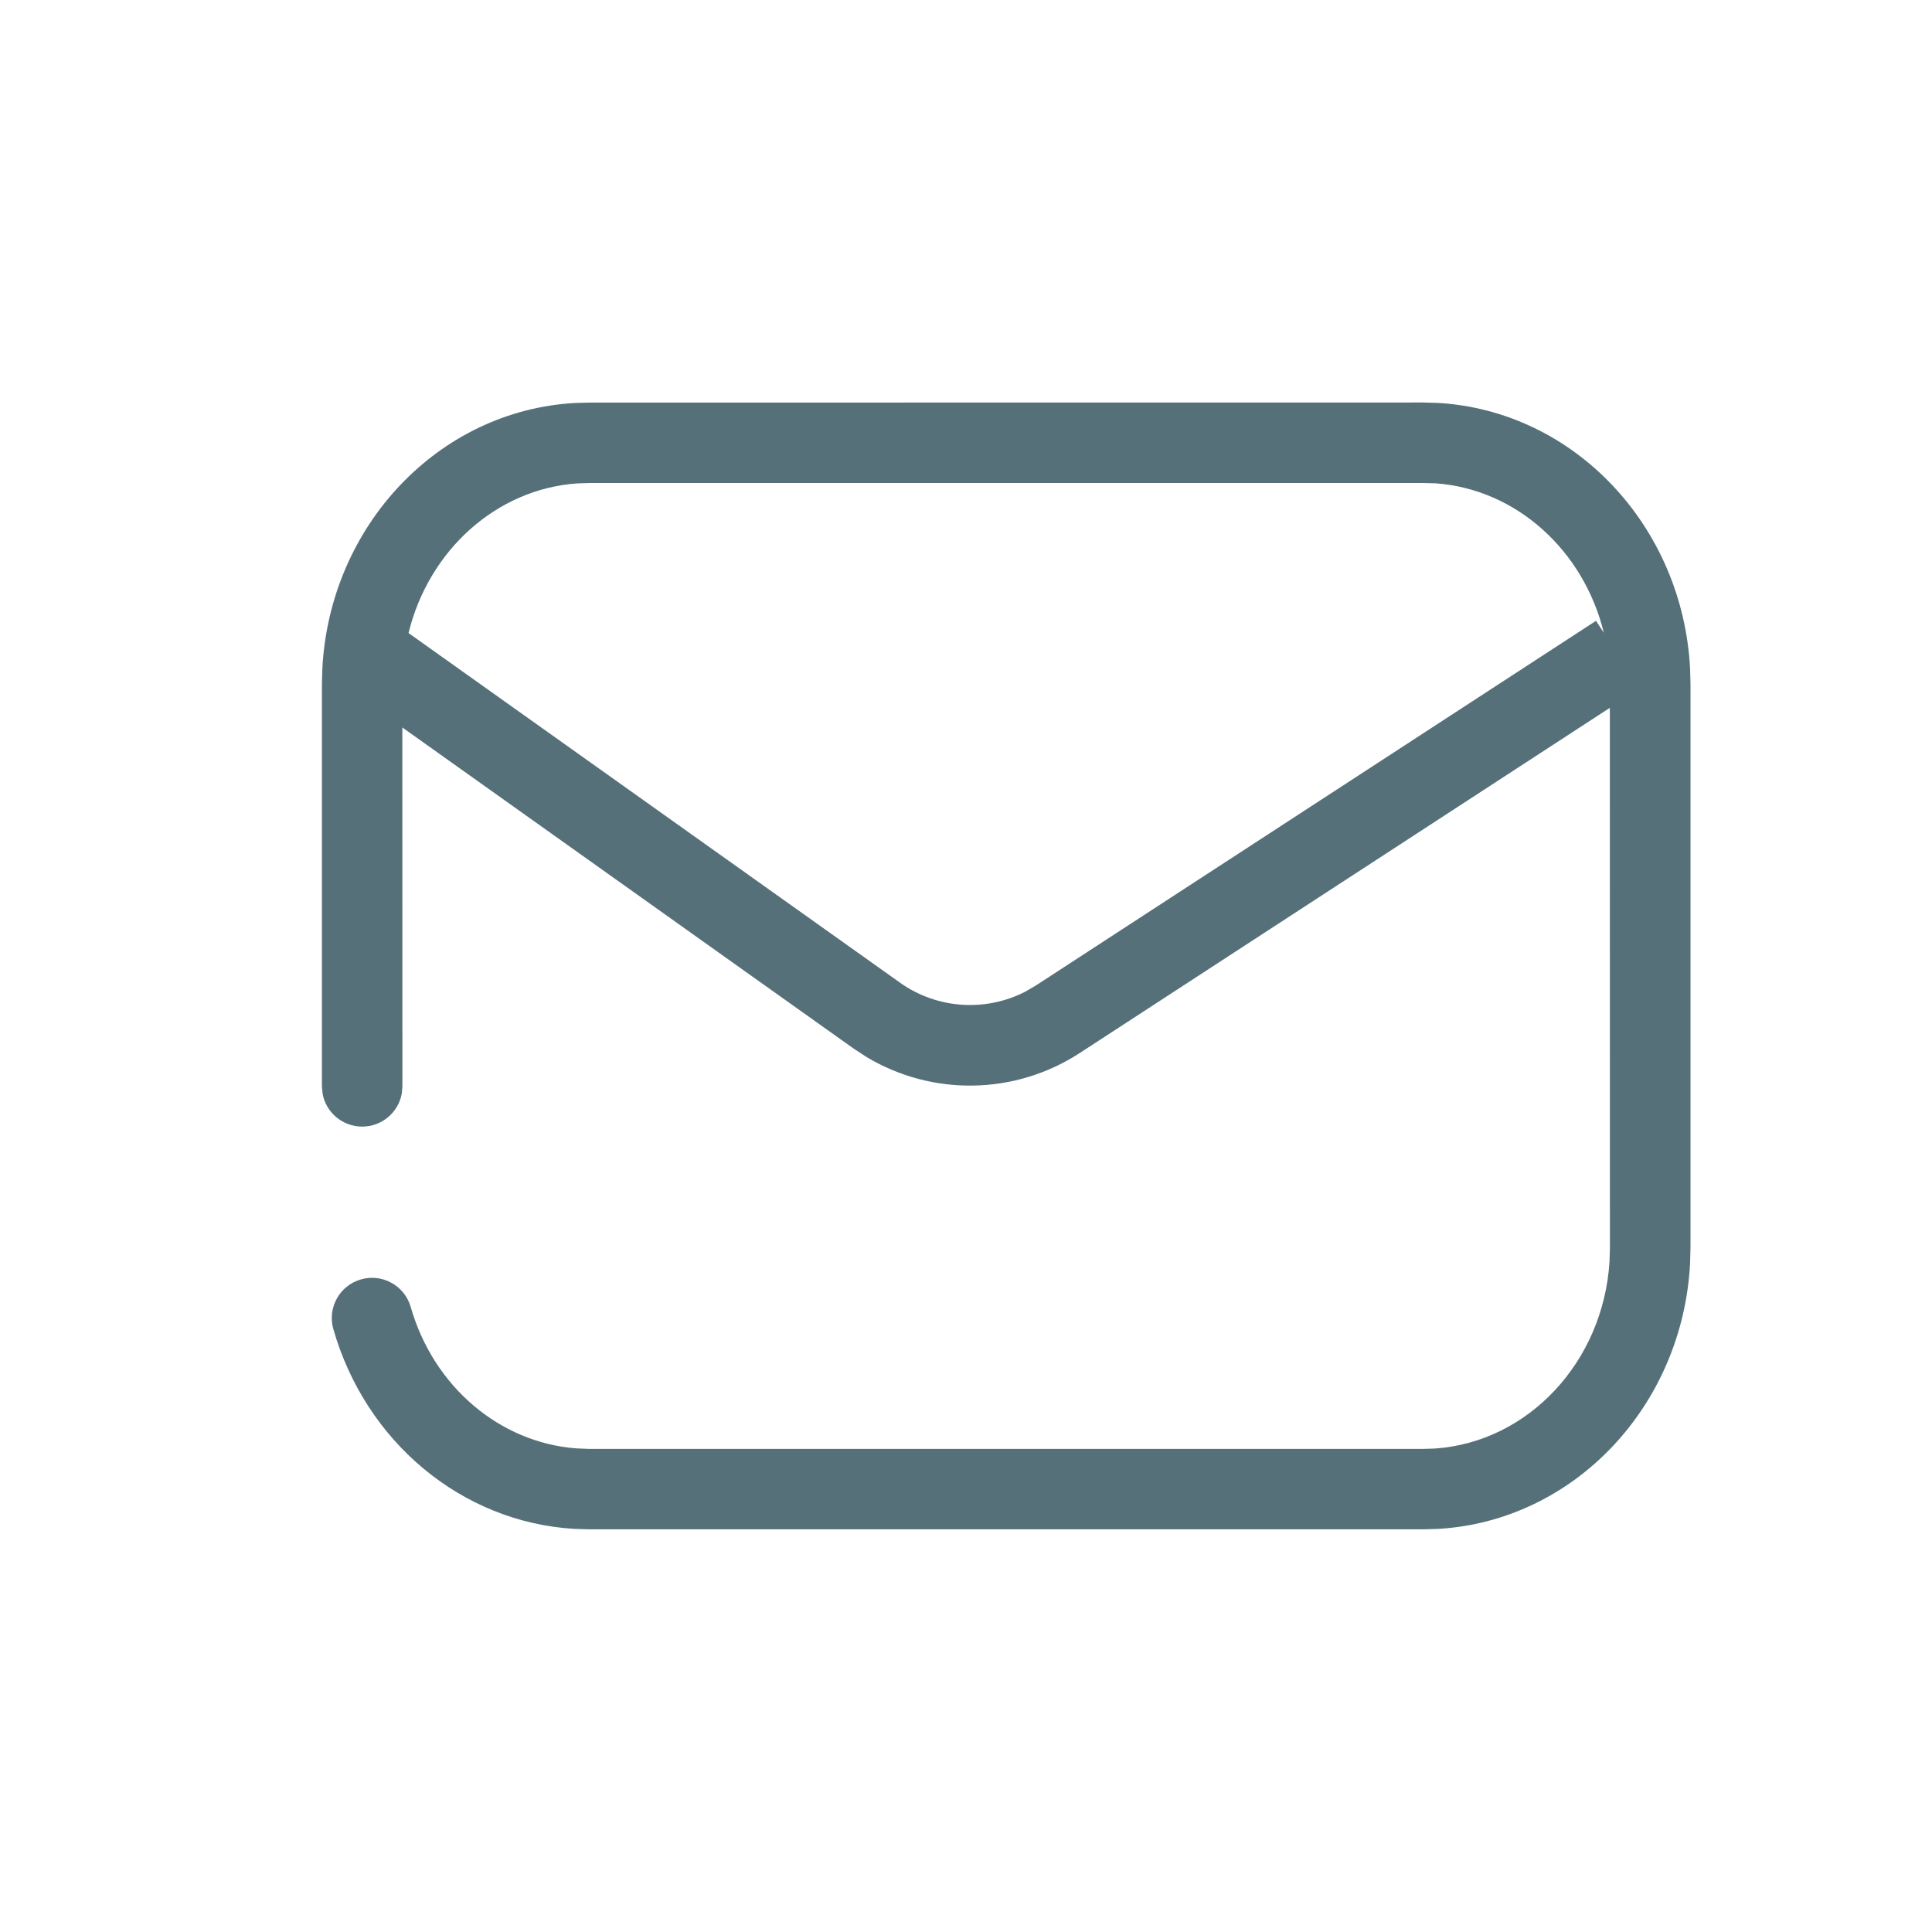 <svg height="24" viewBox="0 0 24 24" width="24" xmlns="http://www.w3.org/2000/svg"><path d="m13.676 0 .183.005c1.696.097 3.045 1.529 3.136 3.303l.005.191v7l-.005.191c-.091 1.775-1.44 3.207-3.136 3.303l-.183.005h-10.353l-.192-.006c-1.398-.084-2.59-1.083-2.99-2.481-.076-.265.077-.542.343-.618.265-.076.542.077.618.343.282.985 1.101 1.682 2.052 1.756l.169.007h10.353l.152-.005c1.154-.081 2.087-1.071 2.166-2.322l.005-.172-.001-6.707-6.585 4.288c-.807.525-1.838.538-2.653.047l-.16-.105-5.602-3.986.001 4.458-.008.09c-.042.233-.246.41-.492.41s-.45-.177-.492-.41l-.008-.09v-4.995l.005-.191c.091-1.775 1.44-3.207 3.136-3.303l.183-.005zm0 1h-10.353l-.152.005c-1.007.07-1.846.834-2.096 1.859l6.105 4.343c.46.327 1.061.366 1.556.112l.132-.077 6.958-4.53.097.148c-.25-1.022-1.085-1.783-2.089-1.856z" fill="#56707a" transform="translate(4 5)"/></svg>